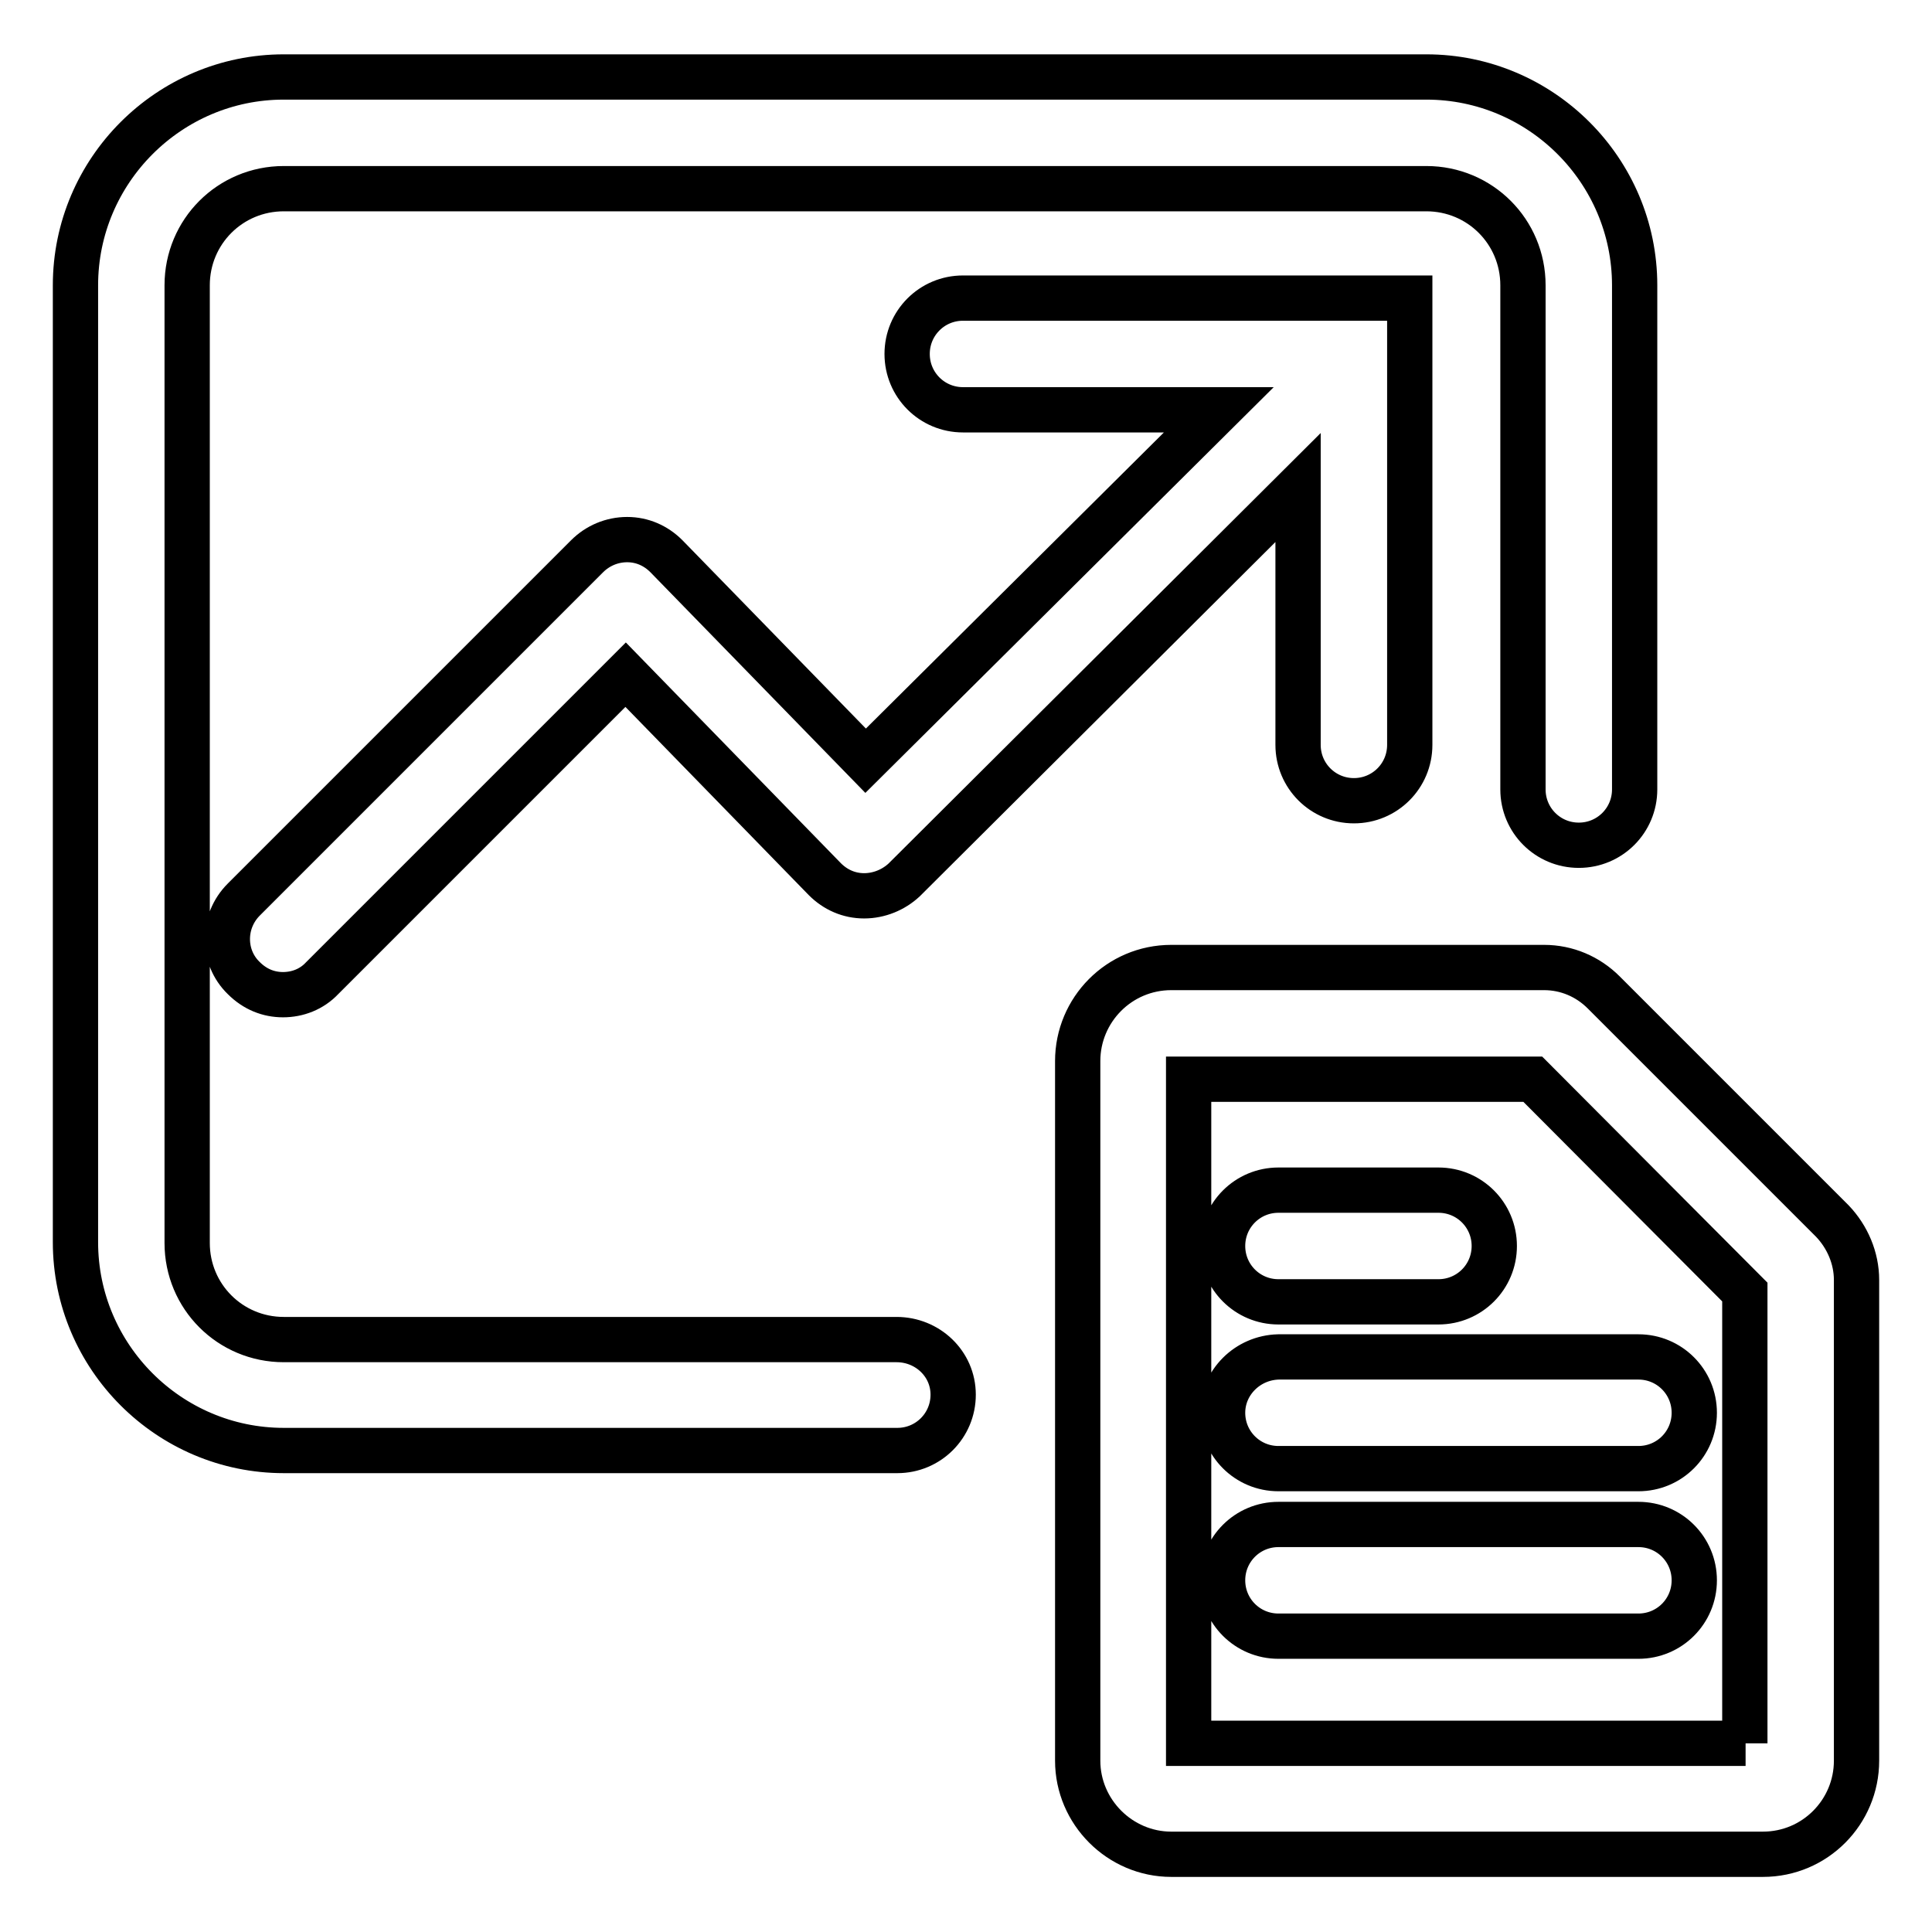 <?xml version="1.0" encoding="utf-8"?>
<!-- Svg Vector Icons : http://www.onlinewebfonts.com/icon -->
<!DOCTYPE svg PUBLIC "-//W3C//DTD SVG 1.1//EN" "http://www.w3.org/Graphics/SVG/1.1/DTD/svg11.dtd">
<svg version="1.1" xmlns="http://www.w3.org/2000/svg" xmlns:xlink="http://www.w3.org/1999/xlink" x="0px" y="0px" viewBox="0 0 256 256" enable-background="new 0 0 256 256" xml:space="preserve">
<g> <path stroke-width="6" fill-opacity="0" stroke="#000000"  d="M118.8,177.5H37.6c-7.1,0-12.8-5.7-12.8-12.8V37.8c0-7.1,5.7-12.8,12.8-12.8h151.4 c7.1,0,12.8,5.7,12.8,12.8v66.8c0,4.1,3.3,7.4,7.4,7.4s7.4-3.3,7.4-7.4V37.8c0-15.2-12.4-27.6-27.6-27.6H37.6 C22.4,10.2,10,22.6,10,37.8v126.8c0,15.2,12.4,27.6,27.6,27.6h81.3c4.1,0,7.4-3.3,7.4-7.4S122.9,177.5,118.8,177.5z M179.4,106.1 c4.1,0,7.4-3.3,7.4-7.4V39.5h-59.2c-4.1,0-7.4,3.3-7.4,7.4s3.3,7.4,7.4,7.4h33.9l-46.8,46.5L88.3,73.7c-1.4-1.4-3.2-2.2-5.2-2.2 c-2,0-3.9,0.8-5.3,2.2l-45.5,45.5c-2.9,2.9-2.9,7.6,0,10.4c1.5,1.5,3.3,2.2,5.2,2.2c1.9,0,3.8-0.7,5.2-2.2l40.2-40.2l26.4,27.1 c1.4,1.4,3.2,2.2,5.2,2.2c2,0,3.9-0.8,5.3-2.1L172,64.6v34.1C172,102.8,175.3,106.1,179.4,106.1z M242.8,161.8l-30.3-30.3 c-2.1-2.1-4.9-3.3-7.9-3.3h-49.4c-6.9,0-12.4,5.6-12.4,12.4v92.7c0,6.8,5.6,12.4,12.4,12.4h78.4c6.9,0,12.4-5.6,12.4-12.4v-63.7 C246,166.7,244.8,163.9,242.8,161.8z M231.3,231h-73.8v-88h45.6l28.1,28.2V231z M169.4,172.5h21.2c4.1,0,7.4-3.3,7.4-7.4 s-3.3-7.4-7.4-7.4h-21.2c-4.1,0-7.4,3.3-7.4,7.4S165.3,172.5,169.4,172.5z M162,187.2c0,4.1,3.3,7.4,7.4,7.4h47.7 c4.1,0,7.4-3.3,7.4-7.4s-3.3-7.4-7.4-7.4h-47.7C165.3,179.9,162,183.2,162,187.2z M217.1,202h-47.7c-4.1,0-7.4,3.3-7.4,7.4 s3.3,7.4,7.4,7.4h47.7c4.1,0,7.4-3.3,7.4-7.4S221.2,202,217.1,202z"/></g>
</svg>